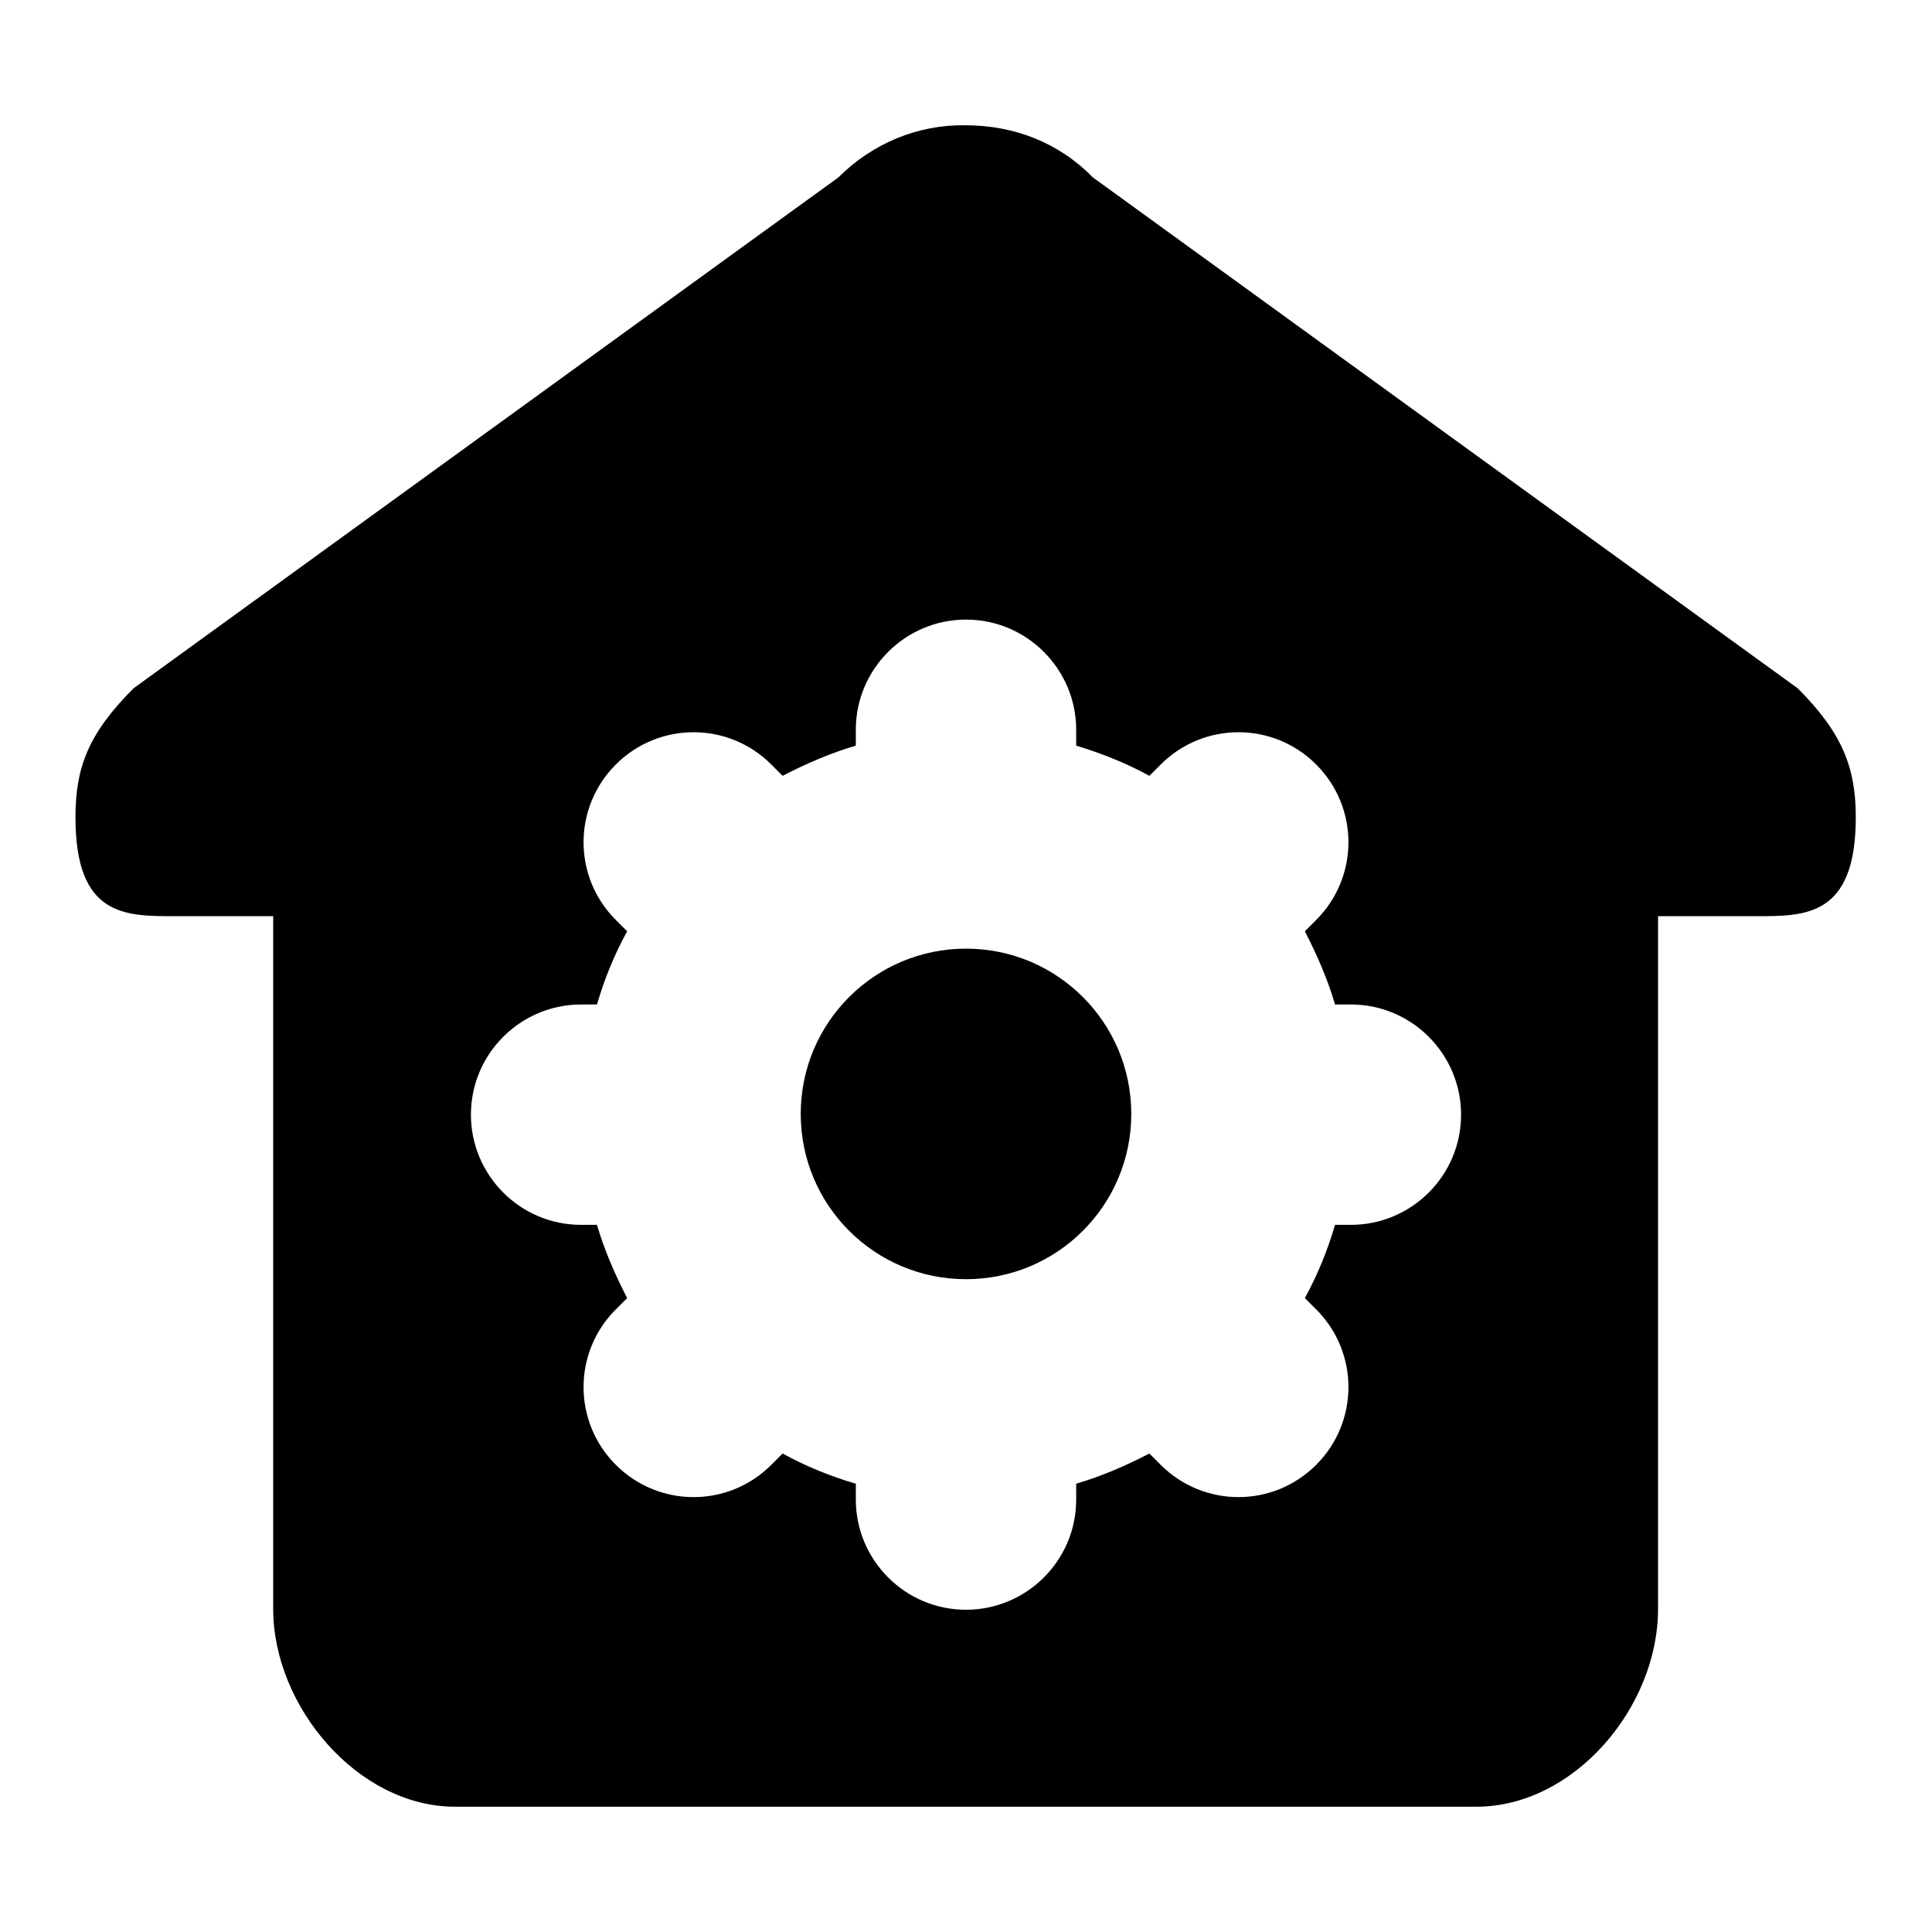 <?xml version="1.0" encoding="utf-8"?>
<!-- Svg Vector Icons : http://www.onlinewebfonts.com/icon -->
<!DOCTYPE svg PUBLIC "-//W3C//DTD SVG 1.1//EN" "http://www.w3.org/Graphics/SVG/1.1/DTD/svg11.dtd">
<svg version="1.1" xmlns="http://www.w3.org/2000/svg" xmlns:xlink="http://www.w3.org/1999/xlink" x="0px" y="0px" viewBox="0 0 256 256" enable-background="new 0 0 256 256" xml:space="preserve">
<g> <path fill="#000000" d="M144.8,23.5l93.4,67.7c6,6,7.7,10.6,7.7,17.1c0,13.1-6.6,13.1-13.1,13.1h-13.1v91.8 c0,13-11.1,26.2-24.1,26.2H60.3c-12.9,0-24.1-13.3-24.1-26.2v-91.8H23.1c-6.6,0-13.1,0-13.1-13.1c0-6.6,1.7-11.1,7.7-17.1 l93.4-67.7c4.5-4.5,10.5-7,16.8-6.9C134.4,16.6,140.3,18.9,144.8,23.5z M142.6,98.8v-2.1c0-8-6.5-14.6-14.6-14.6 c-8,0-14.6,6.5-14.6,14.6v2.1c-3.4,1-6.6,2.4-9.7,4l-1.5-1.5c-5.7-5.7-14.9-5.7-20.6,0c-5.7,5.7-5.7,14.9,0,20.6l0,0l1.5,1.5 c-1.7,3.1-3,6.3-4,9.7H77c-8,0-14.6,6.5-14.6,14.6c0,8,6.5,14.6,14.6,14.6h2.1c1,3.4,2.4,6.6,4,9.7l-1.5,1.5 c-5.7,5.7-5.7,14.9,0,20.6c5.7,5.7,14.9,5.7,20.6,0l1.5-1.5c3.1,1.7,6.3,3,9.7,4v2.1c0,8,6.5,14.6,14.6,14.6 c8,0,14.6-6.5,14.6-14.6v-2.1c3.4-1,6.6-2.4,9.7-4l1.5,1.5c5.7,5.7,14.9,5.7,20.6,0c5.7-5.7,5.7-14.9,0-20.6l-1.5-1.5 c1.7-3.1,3-6.3,4-9.7h2.1c8,0,14.6-6.5,14.6-14.6c0-8-6.5-14.6-14.6-14.6l0,0h-2.1c-1-3.4-2.4-6.6-4-9.7l1.5-1.5 c5.7-5.7,5.7-14.9,0-20.6c-5.7-5.7-14.9-5.7-20.6,0l0,0l-1.5,1.5C149.2,101.1,145.9,99.8,142.6,98.8L142.6,98.8z M128,169.5 c-12.1,0-21.9-9.8-21.9-21.9s9.8-21.9,21.9-21.9l0,0c12.1,0,21.9,9.8,21.9,21.9S140.1,169.5,128,169.5z"/></g>
</svg>